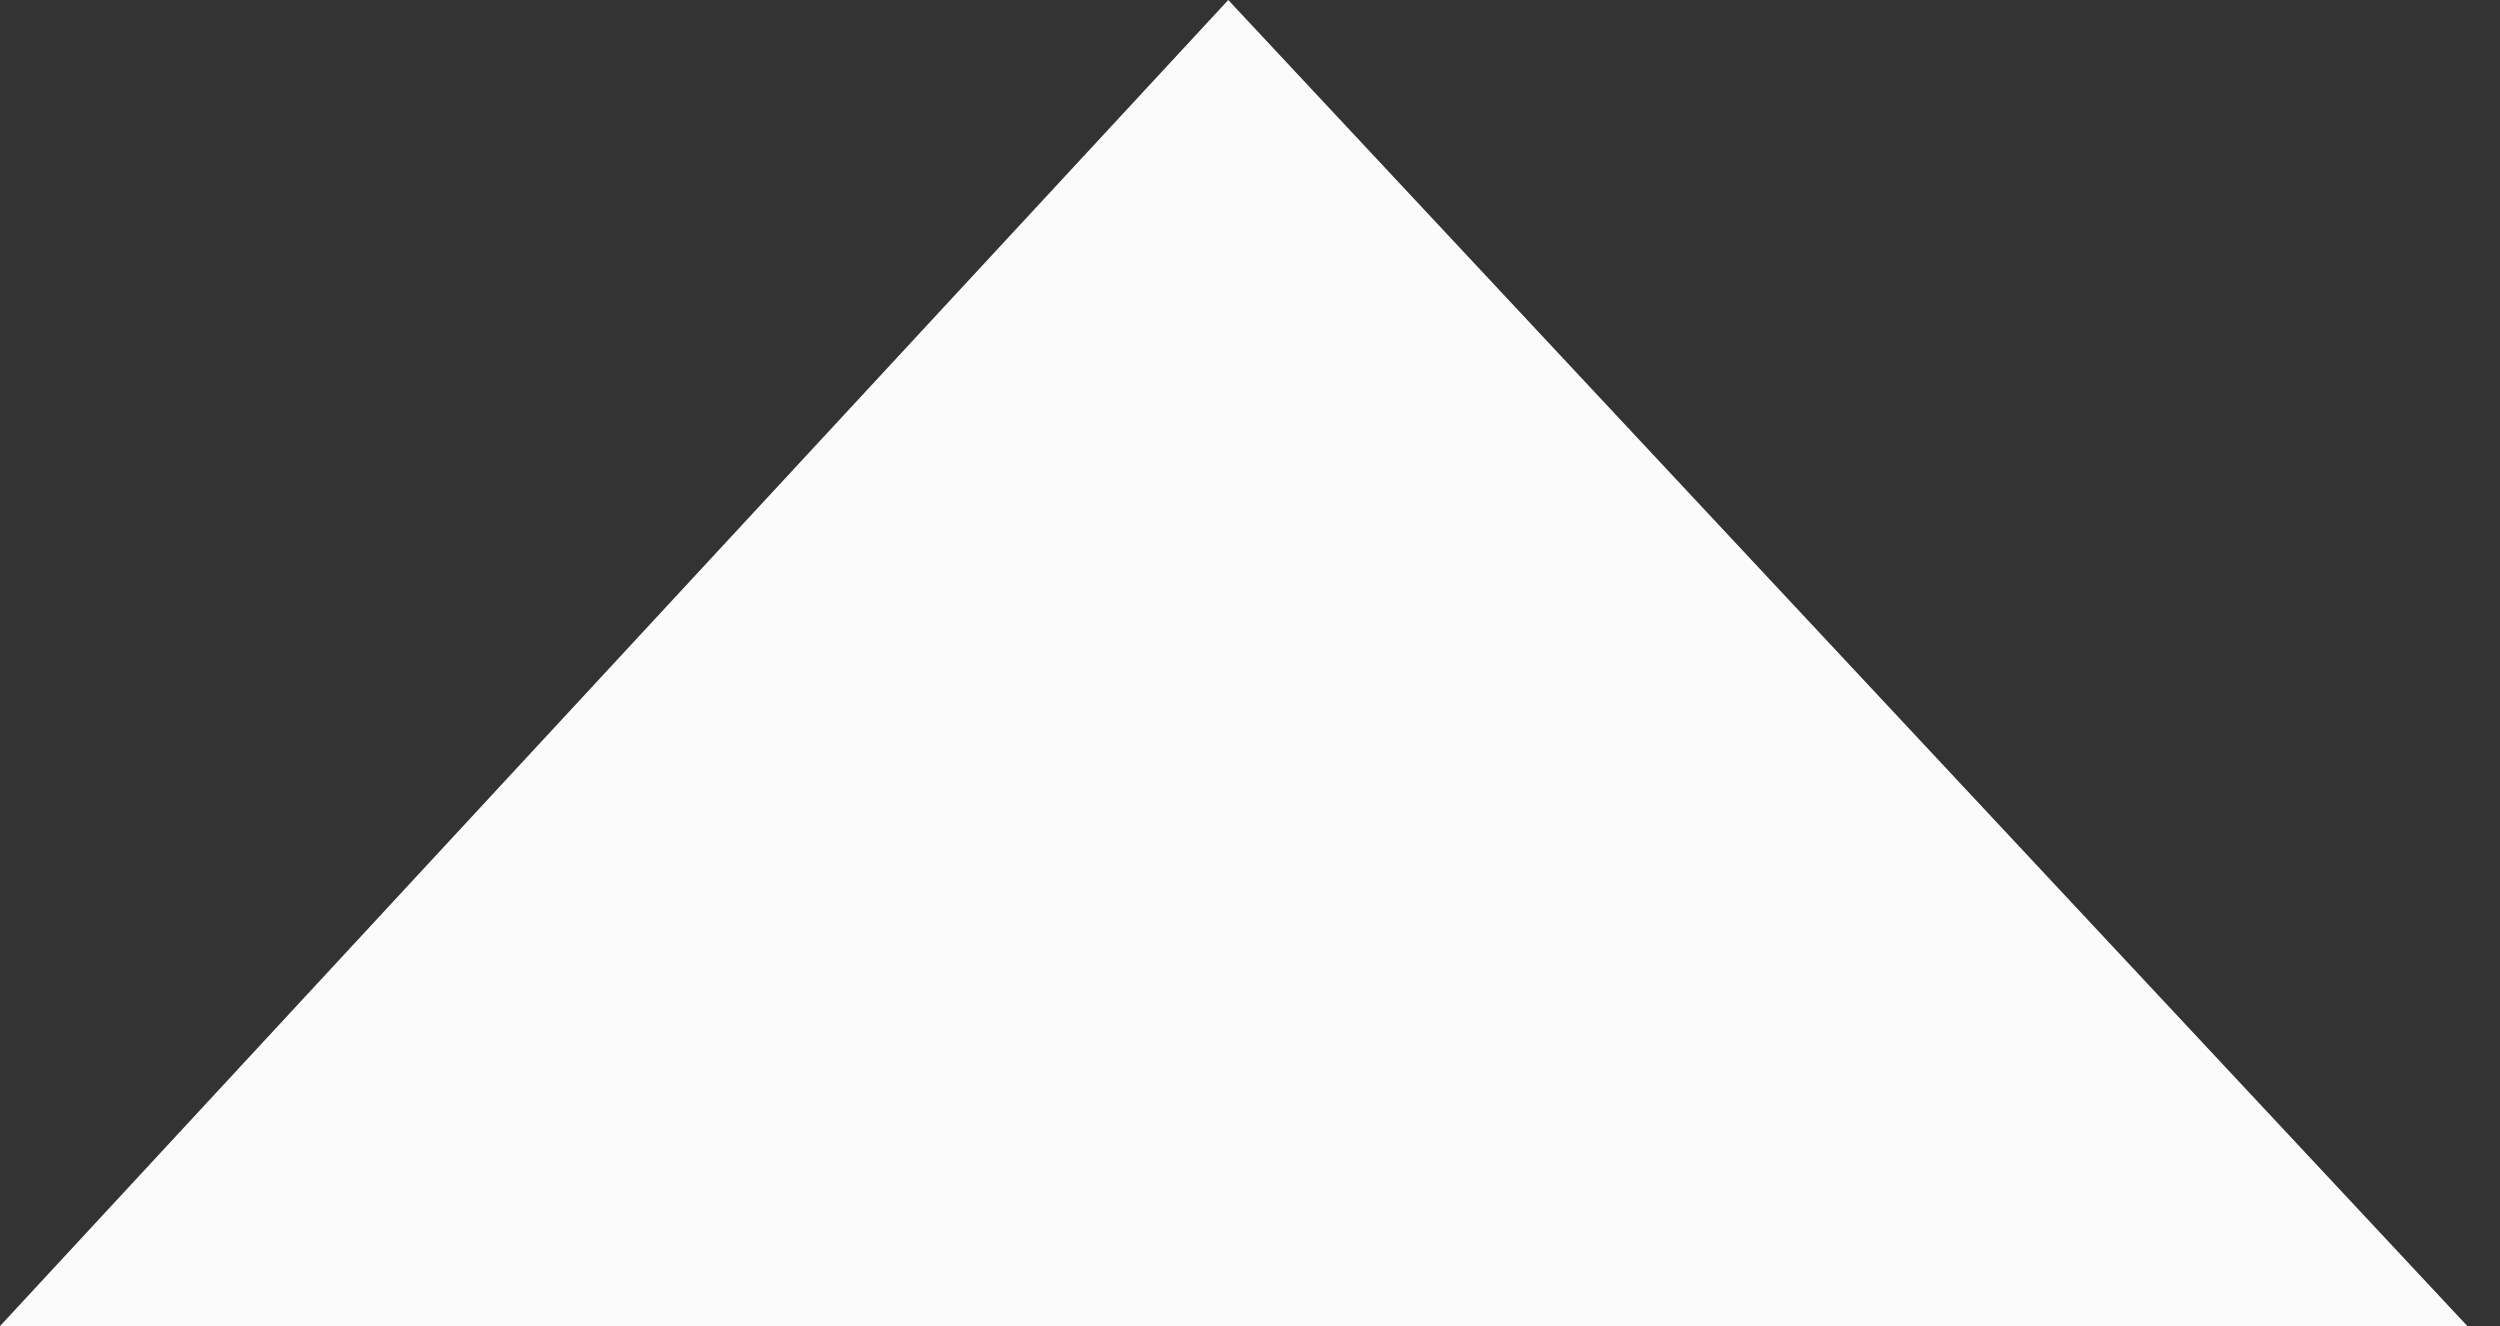 <?xml version="1.0" encoding="utf-8"?>
<!-- Generator: Adobe Illustrator 26.3.1, SVG Export Plug-In . SVG Version: 6.00 Build 0)  -->
<svg version="1.1" id="Layer_1" xmlns="http://www.w3.org/2000/svg" xmlns:xlink="http://www.w3.org/1999/xlink" x="0px" y="0px"
	 viewBox="0 0 23 12.2" style="enable-background:new 0 0 23 12.2;" xml:space="preserve">
<rect x="0" y="0" width="23" height="12.2" fill="#333333" stroke="none"/>
<style type="text/css">
	.st0{fill:#FBFBFC;}
</style>
<polygon class="st0" points="11.3,0 0,12.2 22.7,12.2 "/>
</svg>
